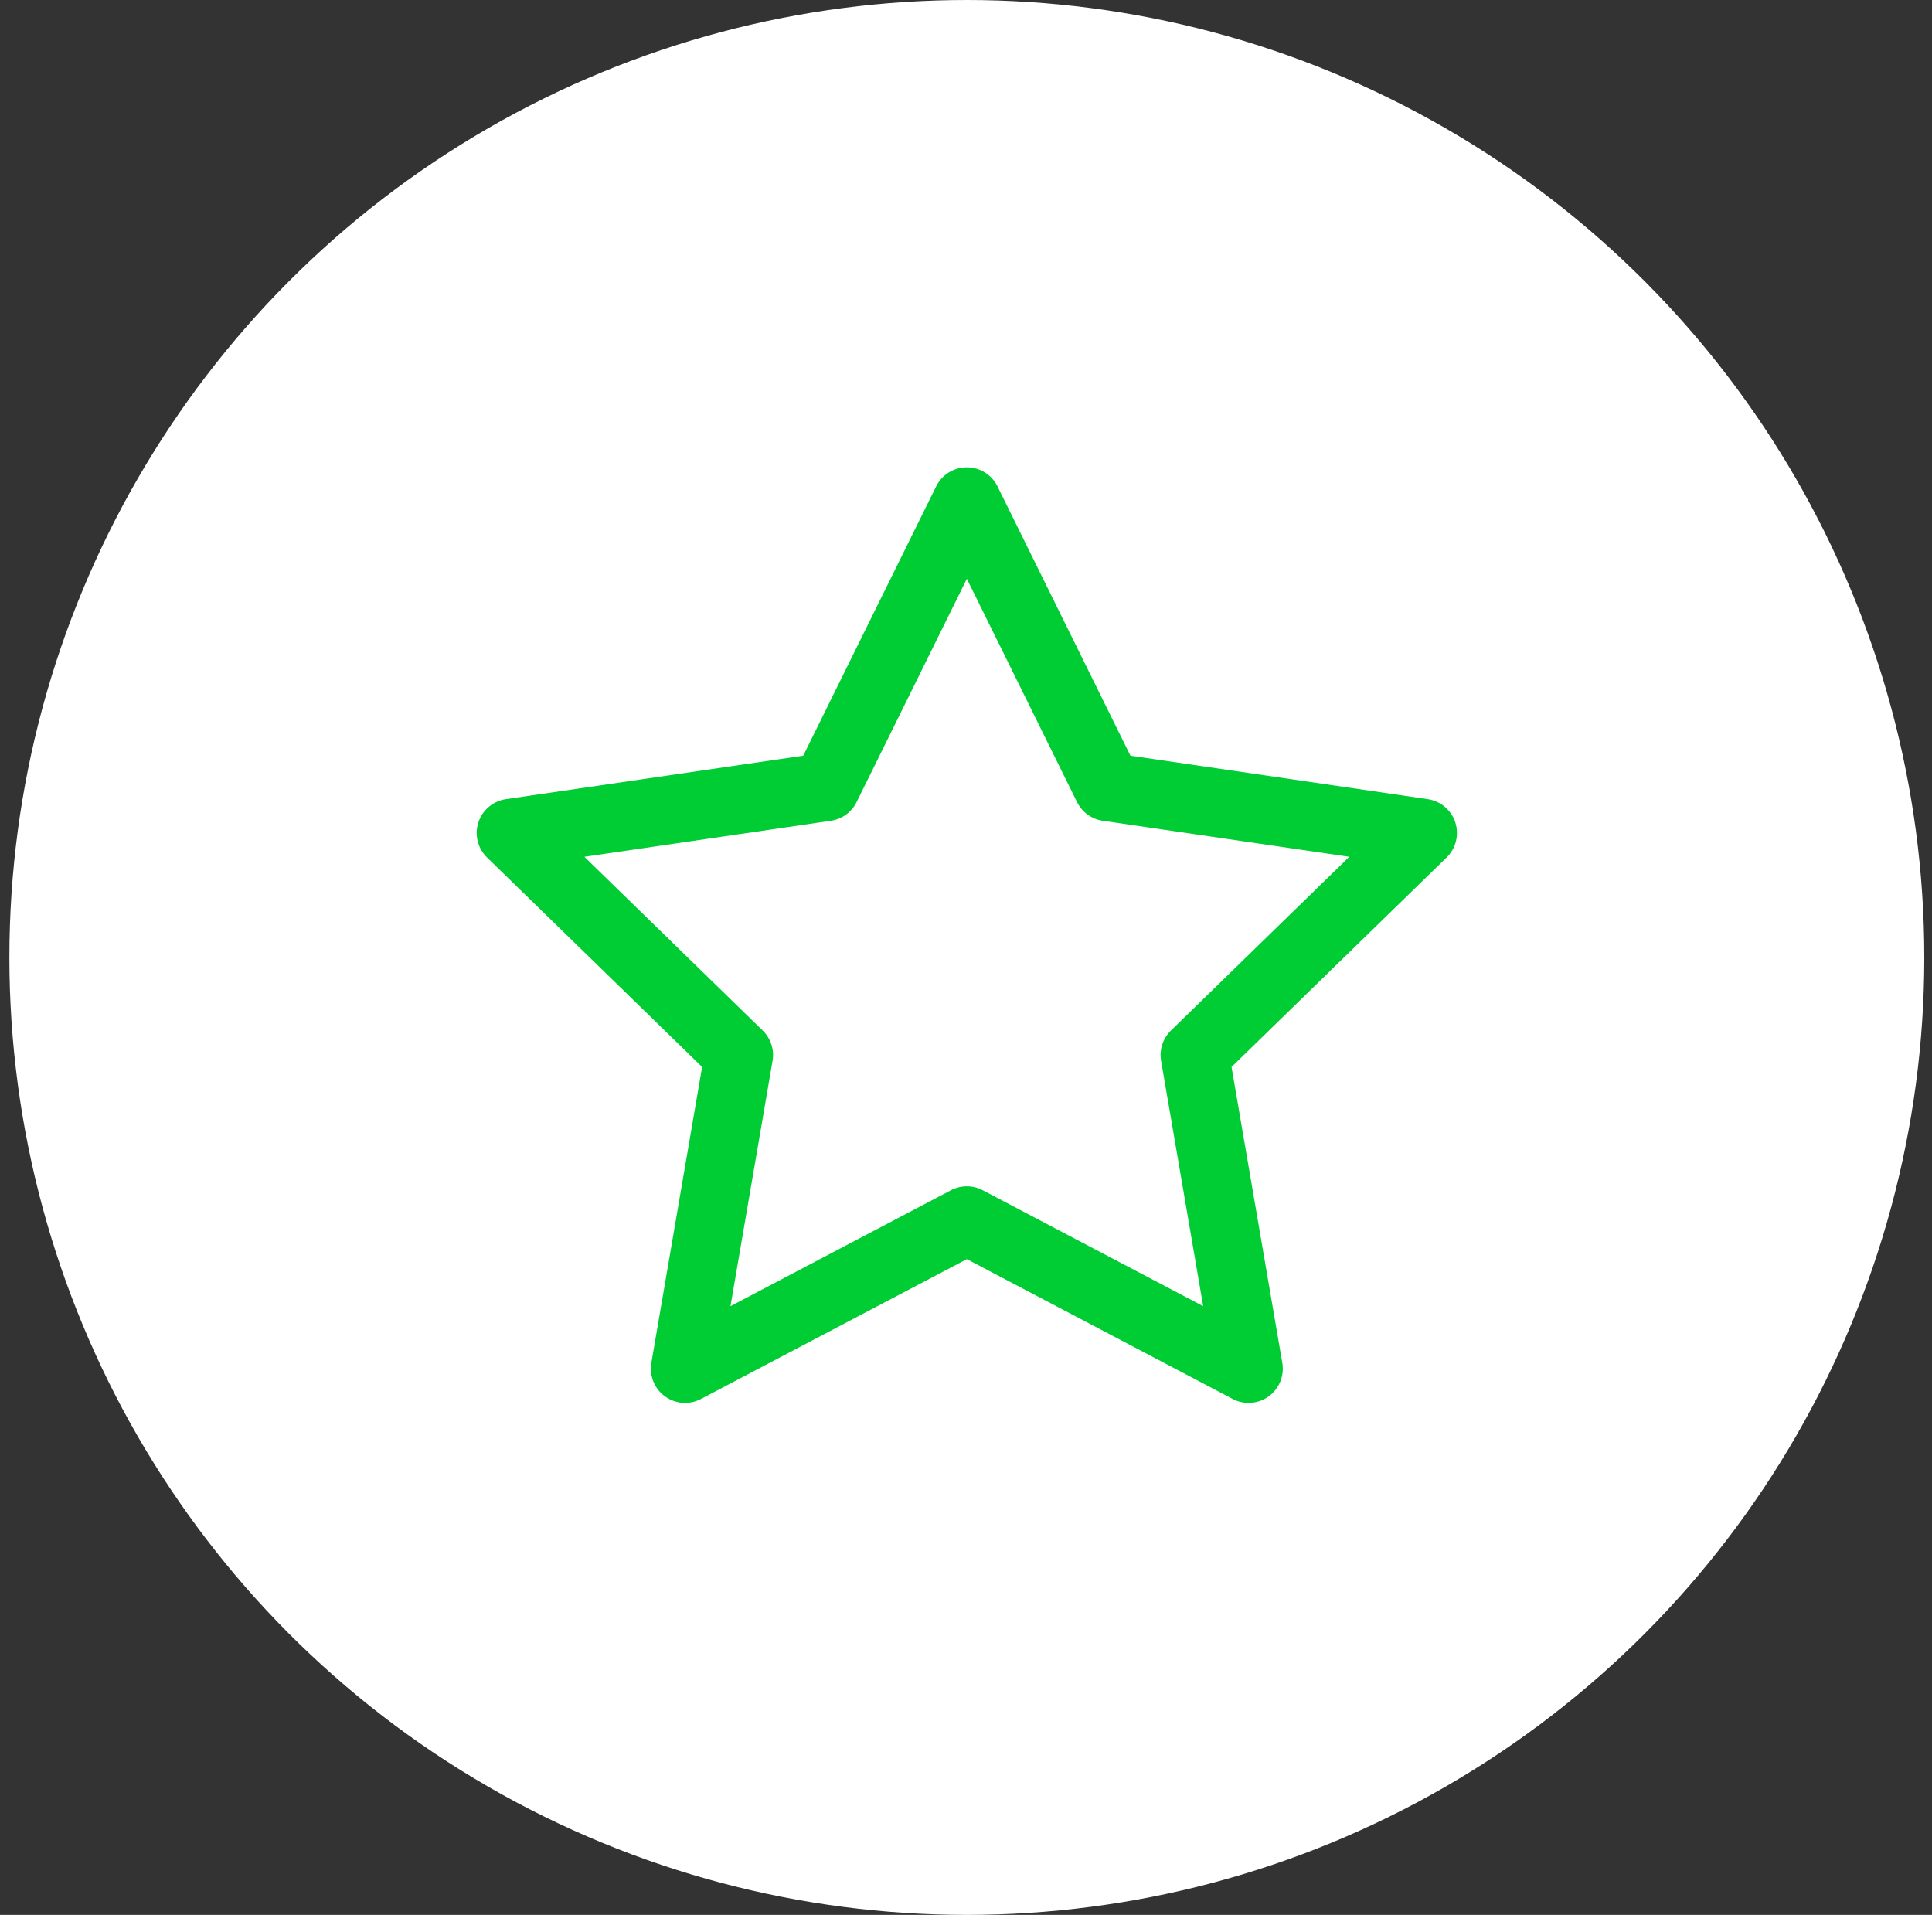 <svg width="113" height="112" viewBox="0 0 113 112" fill="none" xmlns="http://www.w3.org/2000/svg">
<rect x="0" y="0" width="113" height="112" fill="#333333" stroke="none"/>
<circle cx="56.549" cy="56" r="56" fill="white"/>
<path fill-rule="evenodd" clip-rule="evenodd" d="M56.549 27.333C57.31 27.333 58.005 27.765 58.342 28.448L66.117 44.2L83.504 46.741C84.258 46.851 84.883 47.379 85.118 48.103C85.353 48.827 85.156 49.622 84.611 50.153L72.031 62.405L75 79.715C75.129 80.466 74.82 81.224 74.204 81.671C73.588 82.119 72.772 82.178 72.098 81.823L56.549 73.646L40.999 81.823C40.326 82.178 39.509 82.119 38.893 81.671C38.277 81.224 37.969 80.466 38.097 79.715L41.066 62.405L28.486 50.153C27.941 49.622 27.745 48.827 27.979 48.103C28.214 47.379 28.84 46.851 29.593 46.741L46.98 44.2L54.755 28.448C55.092 27.765 55.787 27.333 56.549 27.333ZM56.549 33.852L50.102 46.912C49.811 47.502 49.248 47.91 48.598 48.006L34.179 50.113L44.611 60.274C45.082 60.733 45.298 61.396 45.186 62.045L42.725 76.397L55.618 69.617C56.2 69.31 56.897 69.31 57.48 69.617L70.372 76.397L67.911 62.045C67.799 61.396 68.015 60.733 68.486 60.274L78.918 50.113L64.499 48.006C63.849 47.91 63.286 47.502 62.995 46.912L56.549 33.852Z" fill="#00CC33"/>
</svg>

